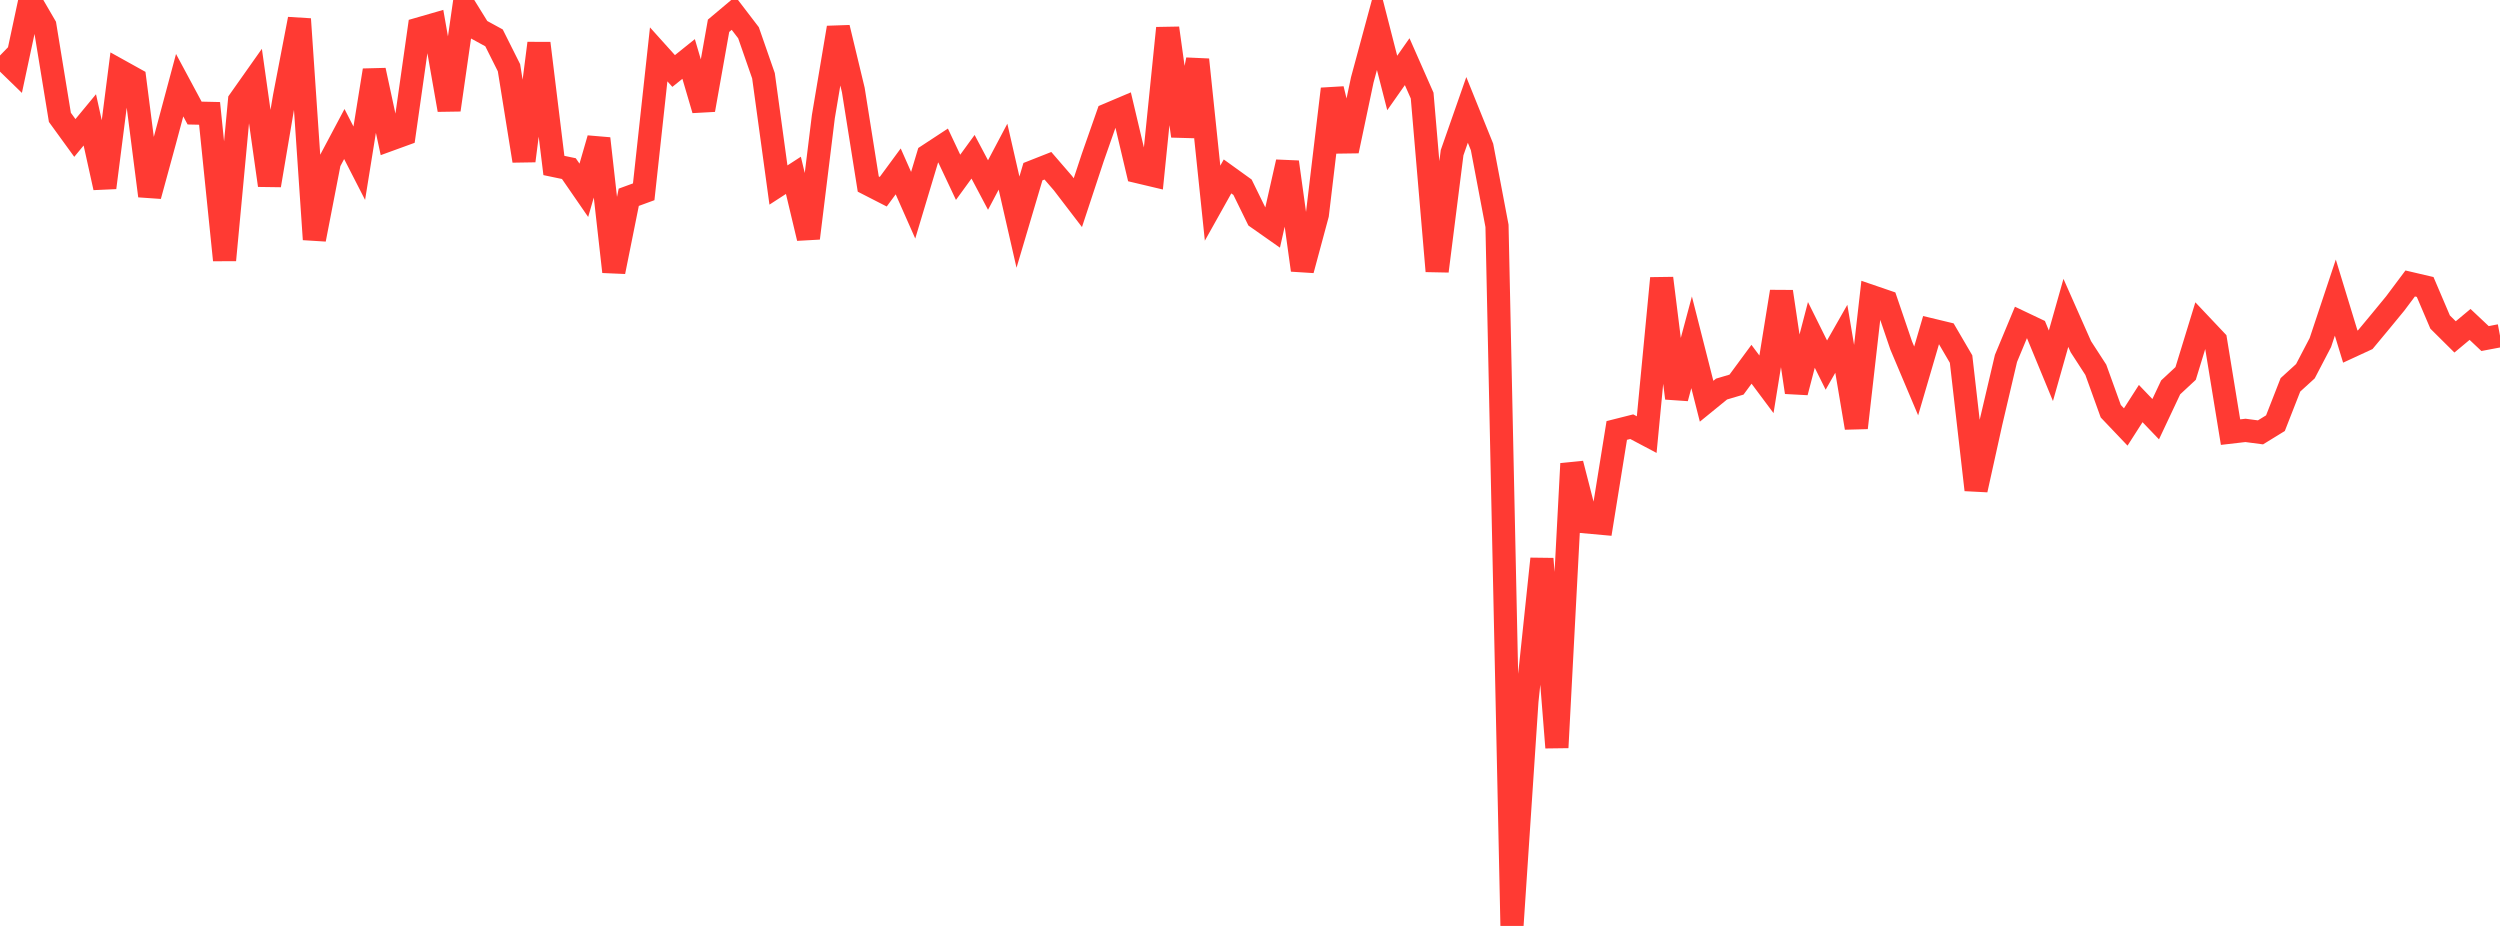 <?xml version="1.0" standalone="no"?>
<!DOCTYPE svg PUBLIC "-//W3C//DTD SVG 1.1//EN" "http://www.w3.org/Graphics/SVG/1.1/DTD/svg11.dtd">

<svg width="135" height="50" viewBox="0 0 135 50" preserveAspectRatio="none" 
  xmlns="http://www.w3.org/2000/svg"
  xmlns:xlink="http://www.w3.org/1999/xlink">


<polyline points="0.0, 2.997 0.808, 3.782 1.617, 0.0 2.425, 1.389 3.234, 6.337 4.042, 7.45 4.85, 6.473 5.659, 10.133 6.467, 3.824 7.275, 4.273 8.084, 10.578 8.892, 7.62 9.701, 4.6 10.509, 6.105 11.317, 6.123 12.126, 14.045 12.934, 5.43 13.743, 4.284 14.551, 10.007 15.359, 5.235 16.168, 1.029 16.976, 12.927 17.784, 8.761 18.593, 7.237 19.401, 8.813 20.21, 3.796 21.018, 7.546 21.826, 7.252 22.635, 1.56 23.443, 1.327 24.251, 5.934 25.06, 0.298 25.868, 1.603 26.677, 2.045 27.485, 3.658 28.293, 8.686 29.102, 2.337 29.91, 8.936 30.719, 9.105 31.527, 10.276 32.335, 7.482 33.144, 14.673 33.952, 10.653 34.76, 10.357 35.569, 2.936 36.377, 3.834 37.186, 3.184 37.994, 5.933 38.802, 1.392 39.611, 0.712 40.419, 1.768 41.228, 4.092 42.036, 9.991 42.844, 9.468 43.653, 12.862 44.461, 6.299 45.269, 1.494 46.078, 4.859 46.886, 9.939 47.695, 10.353 48.503, 9.255 49.311, 11.082 50.12, 8.389 50.928, 7.859 51.737, 9.575 52.545, 8.465 53.353, 9.992 54.162, 8.461 54.97, 11.996 55.778, 9.27 56.587, 8.951 57.395, 9.886 58.204, 10.943 59.012, 8.498 59.82, 6.194 60.629, 5.851 61.437, 9.269 62.246, 9.461 63.054, 1.519 63.862, 7.345 64.671, 3.222 65.479, 10.971 66.287, 9.527 67.096, 10.11 67.904, 11.759 68.713, 12.327 69.521, 8.75 70.329, 14.585 71.138, 11.583 71.946, 4.804 72.754, 8.151 73.563, 4.313 74.371, 1.326 75.18, 4.481 75.988, 3.33 76.796, 5.162 77.605, 14.641 78.413, 8.246 79.222, 5.934 80.03, 7.936 80.838, 12.197 81.647, 50.0 82.455, 37.852 83.263, 30.176 84.072, 40.368 84.88, 25.038 85.689, 28.185 86.497, 28.258 87.305, 23.245 88.114, 23.041 88.922, 23.469 89.731, 15.026 90.539, 21.502 91.347, 18.484 92.156, 21.667 92.964, 21.009 93.772, 20.769 94.581, 19.671 95.389, 20.753 96.198, 15.749 97.006, 21.184 97.814, 18.085 98.623, 19.714 99.431, 18.294 100.24, 23.102 101.048, 16.006 101.856, 16.283 102.665, 18.657 103.473, 20.57 104.281, 17.812 105.09, 18.007 105.898, 19.39 106.707, 26.452 107.515, 22.796 108.323, 19.354 109.132, 17.409 109.94, 17.793 110.749, 19.752 111.557, 16.895 112.365, 18.72 113.174, 19.969 113.982, 22.207 114.79, 23.056 115.599, 21.793 116.407, 22.636 117.216, 20.918 118.024, 20.167 118.832, 17.534 119.641, 18.39 120.449, 23.335 121.257, 23.241 122.066, 23.348 122.874, 22.851 123.683, 20.782 124.491, 20.046 125.299, 18.499 126.108, 16.071 126.916, 18.716 127.725, 18.342 128.533, 17.37 129.341, 16.388 130.15, 15.307 130.958, 15.496 131.766, 17.39 132.575, 18.193 133.383, 17.519 134.192, 18.281 135.0, 18.128" fill="none" stroke="#ff3a33" stroke-width="1.25"/>

</svg>